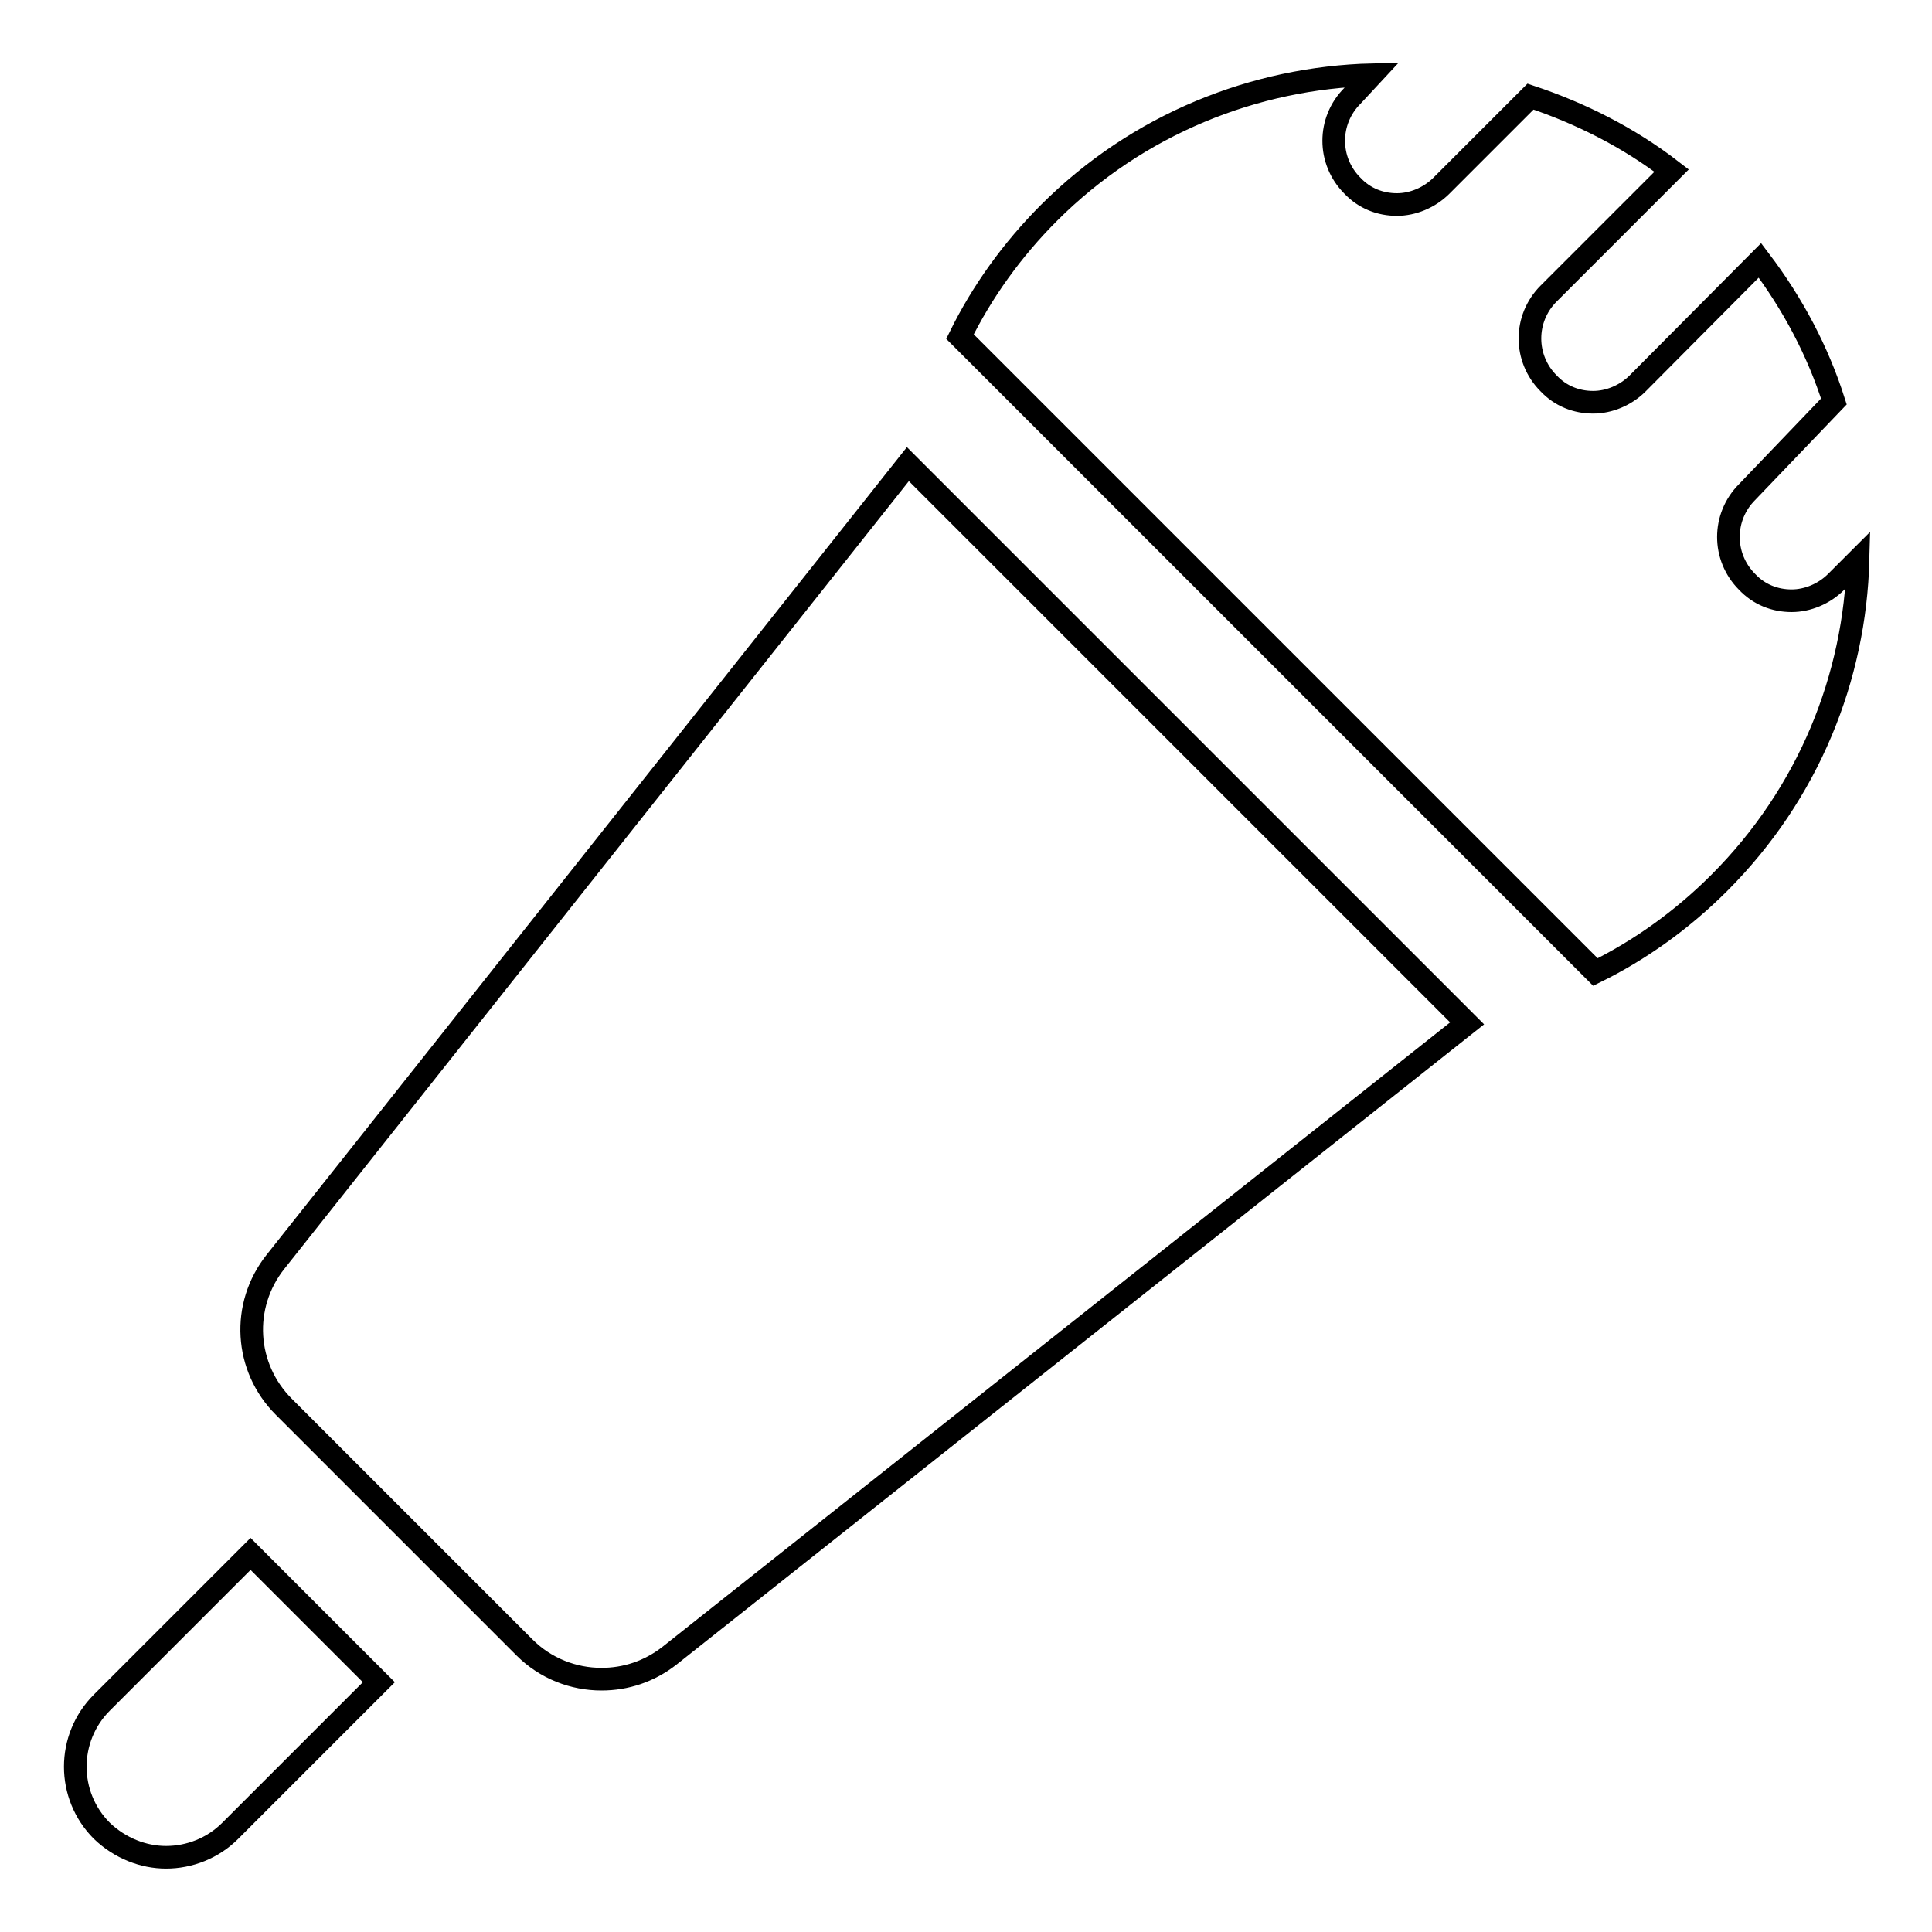 <?xml version="1.0" encoding="utf-8"?>
<!-- Svg Vector Icons : http://www.onlinewebfonts.com/icon -->
<!DOCTYPE svg PUBLIC "-//W3C//DTD SVG 1.1//EN" "http://www.w3.org/Graphics/SVG/1.1/DTD/svg11.dtd">
<svg version="1.1" xmlns="http://www.w3.org/2000/svg" xmlns:xlink="http://www.w3.org/1999/xlink" x="0px" y="0px" viewBox="0 0 256 256" enable-background="new 0 0 256 256" xml:space="preserve">
<g><g><g><path stroke-width="3" fill-opacity="0" stroke="#000000"  d="M22,246.1c3.1,0,6.2-1.2,8.5-3.5l19.7-19.7l-8.6-8.6l-8.4-8.4l-19.7,19.7c-4.7,4.7-4.7,12.3,0,17C15.9,244.9,19,246.1,22,246.1z"/><path stroke-width="3" fill-opacity="0" stroke="#000000"  d="M181.8,9.9c-15.5,0.4-31,6.5-42.8,18.3c-4.9,4.9-8.9,10.5-11.8,16.4l5,5l37.1,37.1l37.1,37.1l5,5c5.9-2.9,11.5-6.9,16.4-11.8c11.9-11.9,18-27.3,18.4-42.8l-2.9,2.9c-1.6,1.6-3.8,2.5-5.9,2.5c-2.2,0-4.3-0.8-5.9-2.5c-3.3-3.3-3.3-8.6,0-11.9L243,53.2c-2.1-6.6-5.4-12.9-9.8-18.7L217,50.8c-1.6,1.6-3.8,2.5-5.9,2.5c-2.2,0-4.3-0.8-5.9-2.5c-3.3-3.3-3.3-8.6,0-11.9l16.3-16.3c-5.7-4.4-12.1-7.6-18.7-9.8l-11.8,11.8c-1.6,1.6-3.8,2.5-5.9,2.5c-2.2,0-4.3-0.8-5.9-2.5c-3.3-3.3-3.3-8.6,0-11.9L181.8,9.9z"/><path stroke-width="3" fill-opacity="0" stroke="#000000"  d="M120.3,61.5L36.5,167.2c-4.6,5.8-4.1,14,1.1,19.2l7.6,7.6l8.4,8.4l8.6,8.6l7.3,7.3c2.8,2.8,6.5,4.2,10.2,4.2c3.2,0,6.3-1,9-3.1l105.7-83.8l-1.2-1.2l-35.9-35.9l-35.9-35.9L120.3,61.5z"/></g><g></g><g></g><g></g><g></g><g></g><g></g><g></g><g></g><g></g><g></g><g></g><g></g><g></g><g></g><g></g></g></g>
</svg>